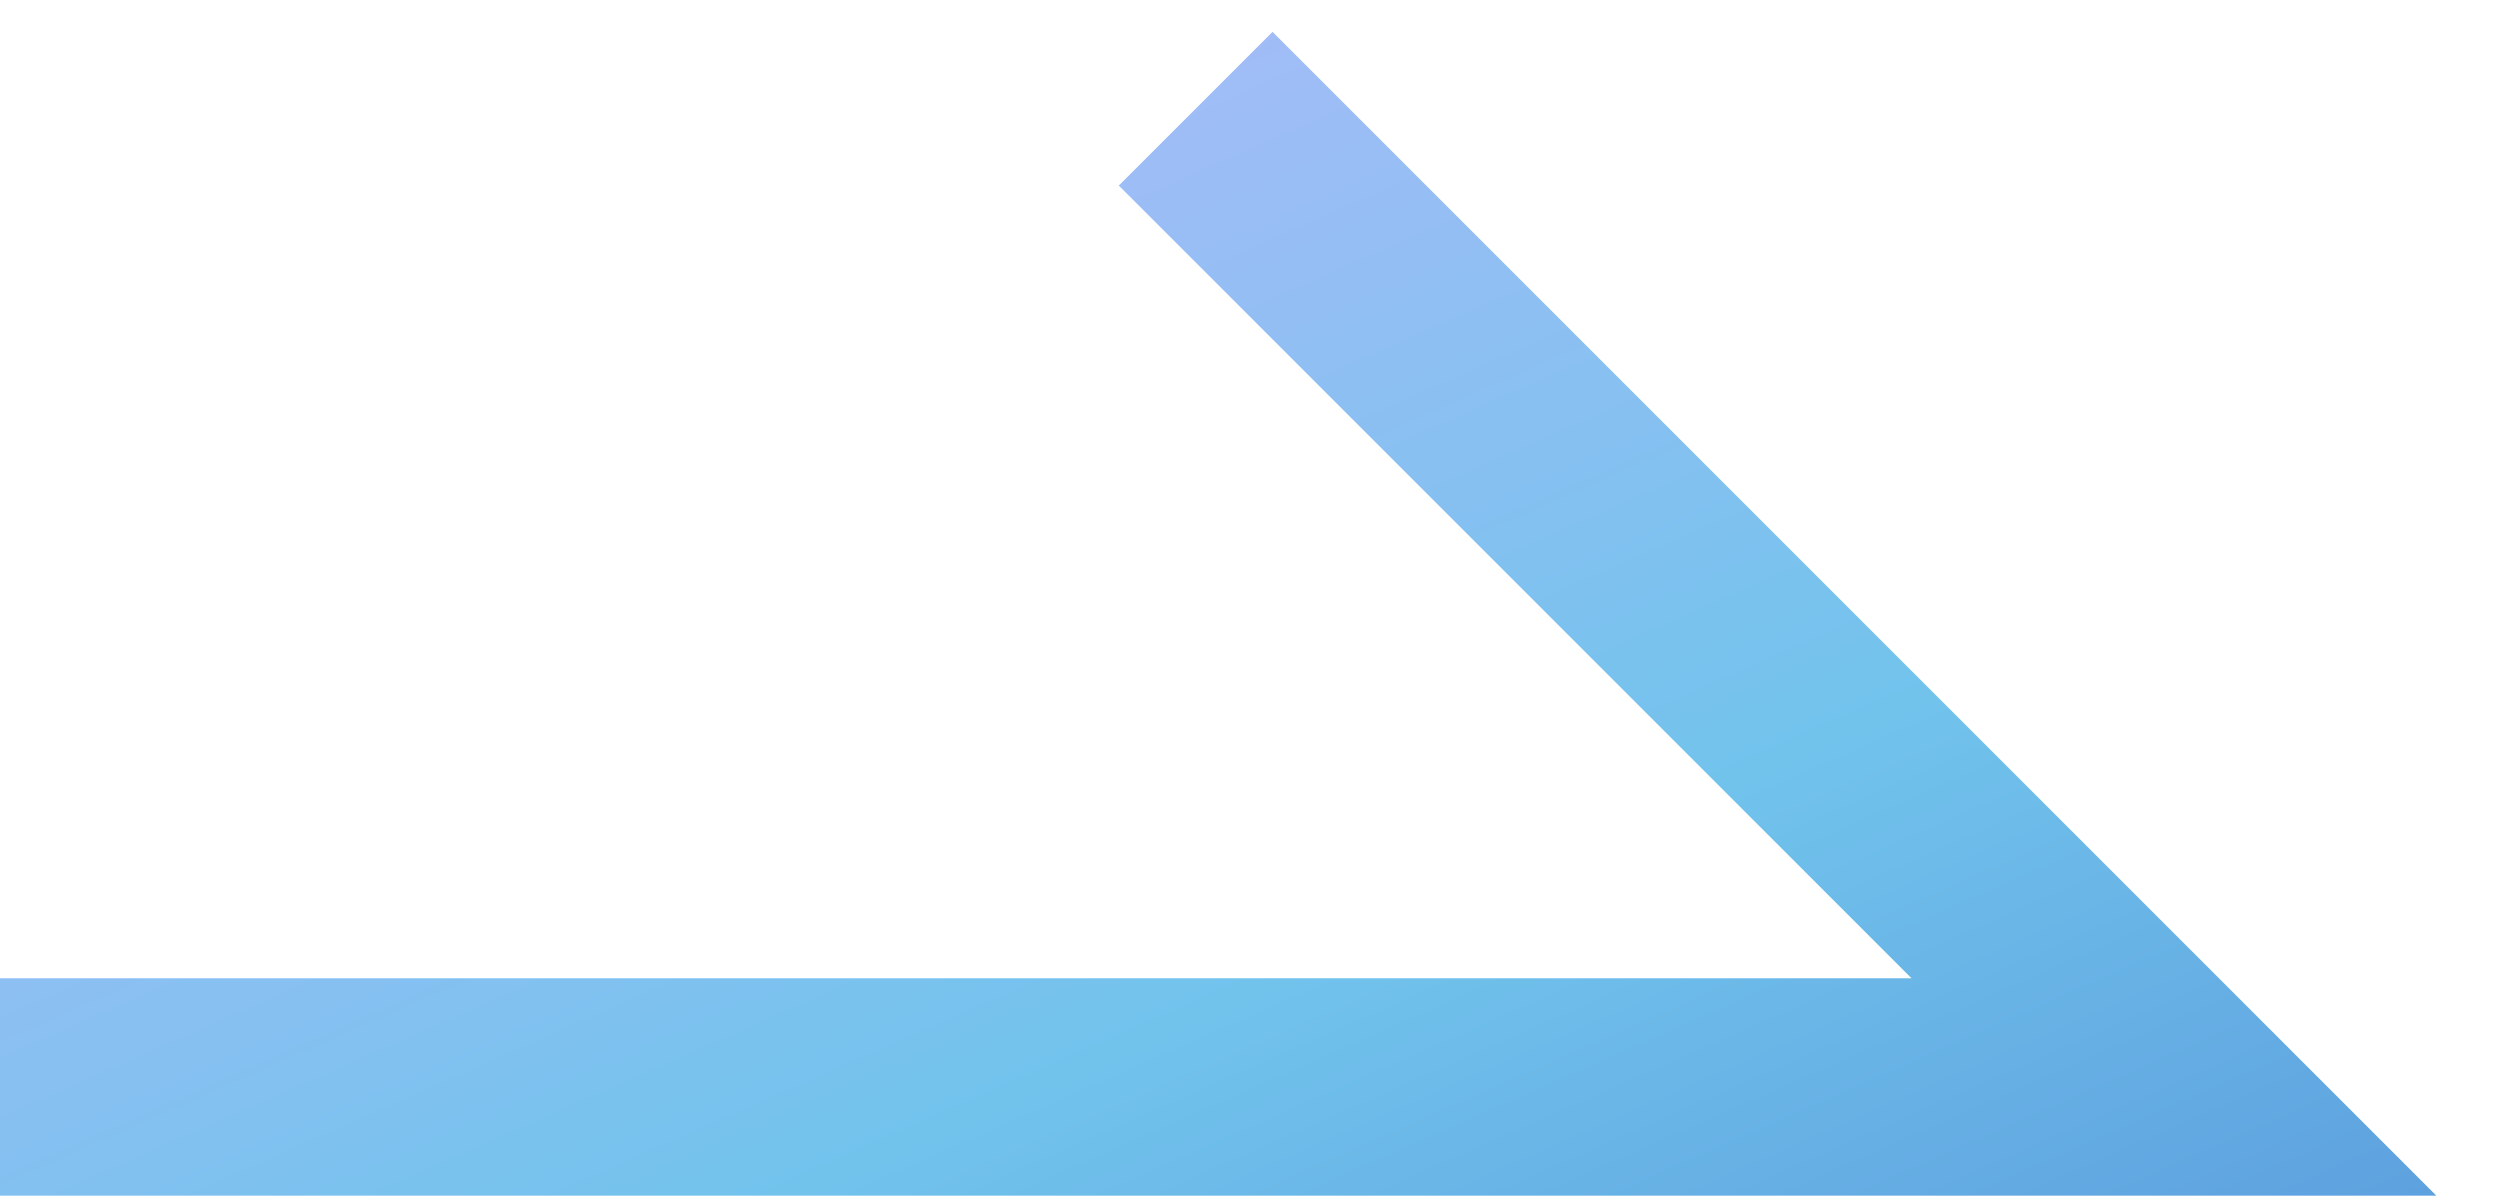 <svg width="23" height="11" viewBox="0 0 23 11" fill="none" xmlns="http://www.w3.org/2000/svg">
<path d="M0 10H20L11 1" stroke="url(#paint0_linear_13_2530)" stroke-opacity="0.7" stroke-width="2"/>
<defs>
<linearGradient id="paint0_linear_13_2530" x1="1" y1="-1" x2="9.954" y2="19.343" gradientUnits="userSpaceOnUse">
<stop stop-color="#A89AFF"/>
<stop offset="0.608" stop-color="#35AAE5"/>
<stop offset="1" stop-color="#0D64C9"/>
</linearGradient>
</defs>
</svg>
